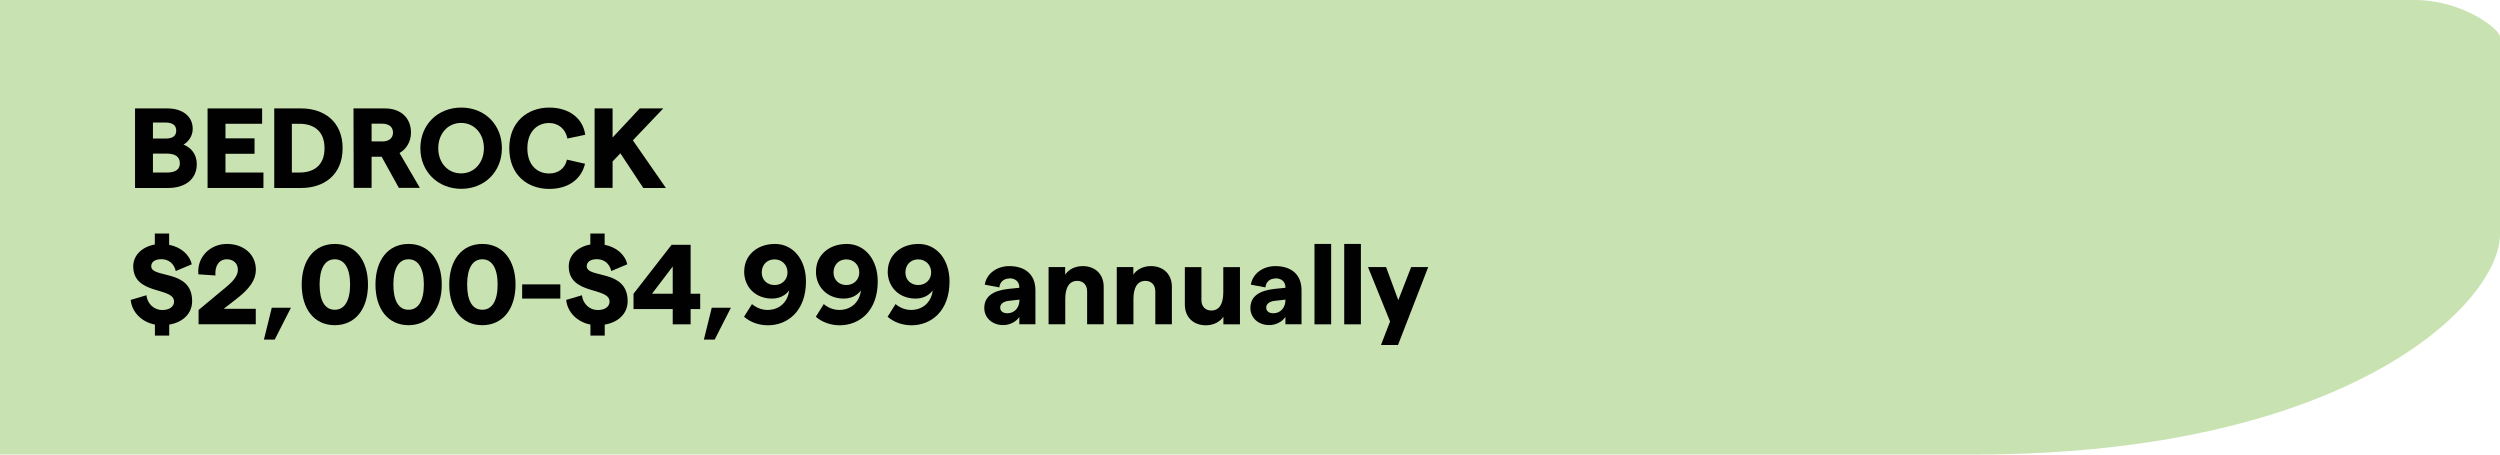 <?xml version="1.0" encoding="UTF-8"?>
<svg xmlns="http://www.w3.org/2000/svg" id="Layer_1" viewBox="0 0 264 48">
  <defs>
    <style>.cls-1{fill:#c8e2b1;}.cls-2{fill:#010101;}</style>
  </defs>
  <path class="cls-1" d="M0,0v48h208.45c39.76,0,55.55-16.09,55.55-23.24V3.92c0-.89-4.03-3.92-9-3.92H0Z"></path>
  <path class="cls-2" d="M14.26,11.45h3.42c1.51,0,2.67.76,2.67,2.16,0,.79-.49,1.39-.97,1.66.76.3,1.4.98,1.4,2.07,0,1.6-1.25,2.51-3.02,2.51h-3.5v-8.4ZM17.52,14.63c.76,0,1.09-.32,1.09-.84s-.34-.85-1.13-.85h-1.33v1.69h1.37ZM17.6,18.22c.97,0,1.39-.34,1.39-.98s-.42-1.02-1.39-1.02h-1.45v2h1.45Z"></path>
  <path class="cls-2" d="M21.91,11.45h5.77v1.62h-3.87v1.54h3.07v1.63h-3.07v1.98h4.01v1.63h-5.9v-8.4Z"></path>
  <path class="cls-2" d="M28.96,11.45h2.87c2.3,0,4.35,1.32,4.35,4.2s-2.05,4.2-4.35,4.2h-2.87v-8.4ZM31.62,18.22c1.36,0,2.65-.62,2.65-2.57s-1.3-2.58-2.65-2.58h-.8v5.15h.8Z"></path>
  <path class="cls-2" d="M37.32,11.45h3.35c1.66,0,2.73,1.01,2.73,2.55,0,.91-.44,1.71-1.21,2.16l2.15,3.68h-2.22l-1.82-3.29h-1.06v3.29h-1.89l-.02-8.4ZM40.34,14.94c.74,0,1.16-.35,1.16-.94s-.42-.94-1.16-.94h-1.1v1.87h1.1Z"></path>
  <path class="cls-2" d="M44.39,15.65c0-2.47,1.82-4.29,4.32-4.29s4.29,1.82,4.29,4.29-1.82,4.29-4.29,4.29-4.32-1.82-4.32-4.29ZM48.69,18.31c1.4,0,2.41-1.13,2.41-2.66s-1.01-2.67-2.41-2.67-2.41,1.14-2.41,2.67,1,2.66,2.41,2.66Z"></path>
  <path class="cls-2" d="M53.78,15.65c0-2.83,1.98-4.29,4.22-4.29,2.1,0,3.56,1.13,3.8,2.87l-1.88.4c-.19-1.01-.96-1.64-1.93-1.64-1.27,0-2.3.92-2.3,2.67s1.02,2.66,2.3,2.66c.98,0,1.69-.56,1.88-1.46l1.91.43c-.4,1.67-1.8,2.66-3.78,2.66-2.28,0-4.22-1.46-4.22-4.29Z"></path>
  <path class="cls-2" d="M62.79,19.85v-8.4h1.9v3.07l2.87-3.07h2.48l-3.21,3.37,3.49,5.03h-2.39l-2.42-3.66-.82.86v2.79h-1.9Z"></path>
  <path class="cls-2" d="M16.34,34.27c-1.35-.26-2.41-1.28-2.54-2.6l1.66-.49c.11.94.84,1.56,1.67,1.56.76,0,1.25-.36,1.25-.89,0-1.58-4.31-.65-4.31-3.73,0-1.19.97-2.07,2.28-2.3v-1.16h1.51v1.19c1.22.24,2.15,1.01,2.39,2.06l-1.69.71c-.17-.76-.73-1.25-1.52-1.25-.66,0-1.07.28-1.07.74,0,1.33,4.32.26,4.32,3.69,0,1.29-.95,2.23-2.42,2.48v1.16h-1.51v-1.17Z"></path>
  <path class="cls-2" d="M20.96,32.74l2.9-2.41c.88-.72,1.26-1.28,1.26-1.85,0-.66-.47-1.1-1.16-1.1-.82,0-1.29.68-1.21,1.71l-1.8-.12c-.18-1.8,1.22-3.21,3.01-3.21s3.06,1.12,3.06,2.72c0,1.07-.64,2-2.06,3.09l-1.34,1.04h3.39v1.63h-6.04v-1.51Z"></path>
  <path class="cls-2" d="M28.69,32.5h2.03l-1.71,3.36h-1.14l.83-3.36Z"></path>
  <path class="cls-2" d="M31.86,30.05c0-2.59,1.34-4.29,3.49-4.29s3.51,1.7,3.51,4.29-1.35,4.29-3.51,4.29-3.49-1.7-3.49-4.29ZM35.35,32.71c1.04,0,1.62-.96,1.62-2.66s-.58-2.67-1.62-2.67-1.6.97-1.6,2.67.55,2.66,1.6,2.66Z"></path>
  <path class="cls-2" d="M39.65,30.05c0-2.59,1.34-4.29,3.49-4.29s3.51,1.7,3.51,4.29-1.36,4.29-3.51,4.29-3.49-1.7-3.49-4.29ZM43.14,32.71c1.04,0,1.62-.96,1.62-2.66s-.58-2.67-1.62-2.67-1.6.97-1.6,2.67.55,2.66,1.6,2.66Z"></path>
  <path class="cls-2" d="M47.44,30.05c0-2.59,1.34-4.29,3.49-4.29s3.51,1.7,3.51,4.29-1.36,4.29-3.51,4.29-3.49-1.7-3.49-4.29ZM50.93,32.71c1.04,0,1.62-.96,1.62-2.66s-.58-2.67-1.62-2.67-1.6.97-1.6,2.67.55,2.66,1.6,2.66Z"></path>
  <path class="cls-2" d="M55.14,30.03h4.03v1.5h-4.03v-1.5Z"></path>
  <path class="cls-2" d="M62.33,34.27c-1.35-.26-2.41-1.28-2.54-2.6l1.66-.49c.11.94.84,1.56,1.67,1.56.76,0,1.25-.36,1.25-.89,0-1.58-4.31-.65-4.31-3.73,0-1.19.97-2.07,2.28-2.3v-1.16h1.51v1.19c1.22.24,2.15,1.01,2.39,2.06l-1.69.71c-.17-.76-.73-1.25-1.52-1.25-.66,0-1.07.28-1.07.74,0,1.33,4.32.26,4.32,3.69,0,1.29-.95,2.23-2.42,2.48v1.16h-1.51v-1.17Z"></path>
  <path class="cls-2" d="M71.04,32.64h-4.14v-1.62l4.02-5.17h2.01v5.17h1.01v1.62h-1.01v1.61h-1.89v-1.61ZM71.04,31.02v-2.88l-2.19,2.88h2.19Z"></path>
  <path class="cls-2" d="M75.15,32.5h2.03l-1.71,3.36h-1.14l.83-3.36Z"></path>
  <path class="cls-2" d="M78.59,28.65c0-1.68,1.35-2.89,3.25-2.89s3.27,1.63,3.27,3.96c0,3.15-1.96,4.63-4.01,4.63-.94,0-1.85-.31-2.53-.9l.84-1.34c.4.34.97.62,1.63.62,1.28,0,2.16-.85,2.29-2.06-.4.55-1.04.86-1.81.86-1.72,0-2.94-1.2-2.94-2.88ZM81.79,30.1c.79,0,1.37-.56,1.37-1.34s-.58-1.37-1.37-1.37-1.34.56-1.35,1.37c-.01.78.56,1.34,1.35,1.34Z"></path>
  <path class="cls-2" d="M86.17,28.65c0-1.68,1.35-2.89,3.25-2.89s3.27,1.63,3.27,3.96c0,3.15-1.96,4.63-4.01,4.63-.94,0-1.85-.31-2.53-.9l.84-1.34c.4.34.97.62,1.63.62,1.28,0,2.16-.85,2.29-2.06-.4.55-1.04.86-1.81.86-1.72,0-2.94-1.2-2.94-2.88ZM89.37,30.1c.79,0,1.37-.56,1.37-1.34s-.58-1.37-1.37-1.37-1.34.56-1.35,1.37c-.01.78.56,1.34,1.35,1.34Z"></path>
  <path class="cls-2" d="M93.75,28.65c0-1.68,1.35-2.89,3.25-2.89s3.27,1.63,3.27,3.96c0,3.15-1.96,4.63-4.01,4.63-.94,0-1.85-.31-2.53-.9l.84-1.34c.4.34.97.62,1.63.62,1.28,0,2.16-.85,2.29-2.06-.4.55-1.04.86-1.81.86-1.72,0-2.94-1.2-2.94-2.88ZM96.96,30.1c.79,0,1.37-.56,1.37-1.34s-.58-1.37-1.37-1.37-1.34.56-1.35,1.37c-.01.78.56,1.34,1.35,1.34Z"></path>
  <path class="cls-2" d="M106.59,29.41c-.58,0-1,.35-1.06.94l-1.54-.29c.19-1.19,1.3-1.96,2.59-1.96,1.64,0,2.76.85,2.76,2.55v3.59h-1.7v-.77c-.35.53-1.03.86-1.7.86-1.18,0-2-.79-2-1.8,0-1.2.88-1.85,2.61-2.03l1.09-.11v-.04c0-.6-.41-.96-1.06-.96ZM106.38,33.08c.79,0,1.26-.64,1.27-1.33v-.11l-1.13.13c-.6.06-.9.36-.9.71s.26.6.76.6ZM107.65,31.69v.02-.02Z"></path>
  <path class="cls-2" d="M110.72,28.2h1.76v.8c.36-.53,1.02-.9,1.85-.9,1.33,0,2.22.86,2.22,2.19v3.95h-1.75v-3.48c0-.66-.41-1.1-1.04-1.1-.84,0-1.27.68-1.27,1.93v2.65h-1.76v-6.05Z"></path>
  <path class="cls-2" d="M117.92,28.2h1.76v.8c.36-.53,1.02-.9,1.85-.9,1.33,0,2.22.86,2.22,2.19v3.95h-1.75v-3.48c0-.66-.41-1.1-1.04-1.1-.84,0-1.27.68-1.27,1.93v2.65h-1.76v-6.05Z"></path>
  <path class="cls-2" d="M130.95,34.25h-1.76v-.8c-.36.53-1.02.9-1.85.9-1.33,0-2.22-.86-2.22-2.19v-3.95h1.75v3.48c0,.66.41,1.1,1.04,1.1.84,0,1.27-.68,1.27-1.93v-2.65h1.76v6.05Z"></path>
  <path class="cls-2" d="M134.68,29.41c-.58,0-1,.35-1.05.94l-1.54-.29c.19-1.19,1.3-1.96,2.59-1.96,1.64,0,2.76.85,2.76,2.55v3.59h-1.7v-.77c-.35.53-1.03.86-1.7.86-1.18,0-2-.79-2-1.8,0-1.2.88-1.85,2.61-2.03l1.09-.11v-.04c0-.6-.41-.96-1.06-.96ZM134.47,33.08c.79,0,1.26-.64,1.27-1.33v-.11l-1.13.13c-.6.06-.9.36-.9.71s.26.6.76.6ZM135.74,31.69v.02-.02Z"></path>
  <path class="cls-2" d="M138.81,25.76h1.76v8.49h-1.76v-8.49Z"></path>
  <path class="cls-2" d="M141.95,25.76h1.76v8.49h-1.76v-8.49Z"></path>
  <path class="cls-2" d="M150.82,28.2l-3.19,8.23h-1.8l.96-2.48-2.33-5.75h1.91l1.29,3.5,1.36-3.5h1.8Z"></path>
</svg>
